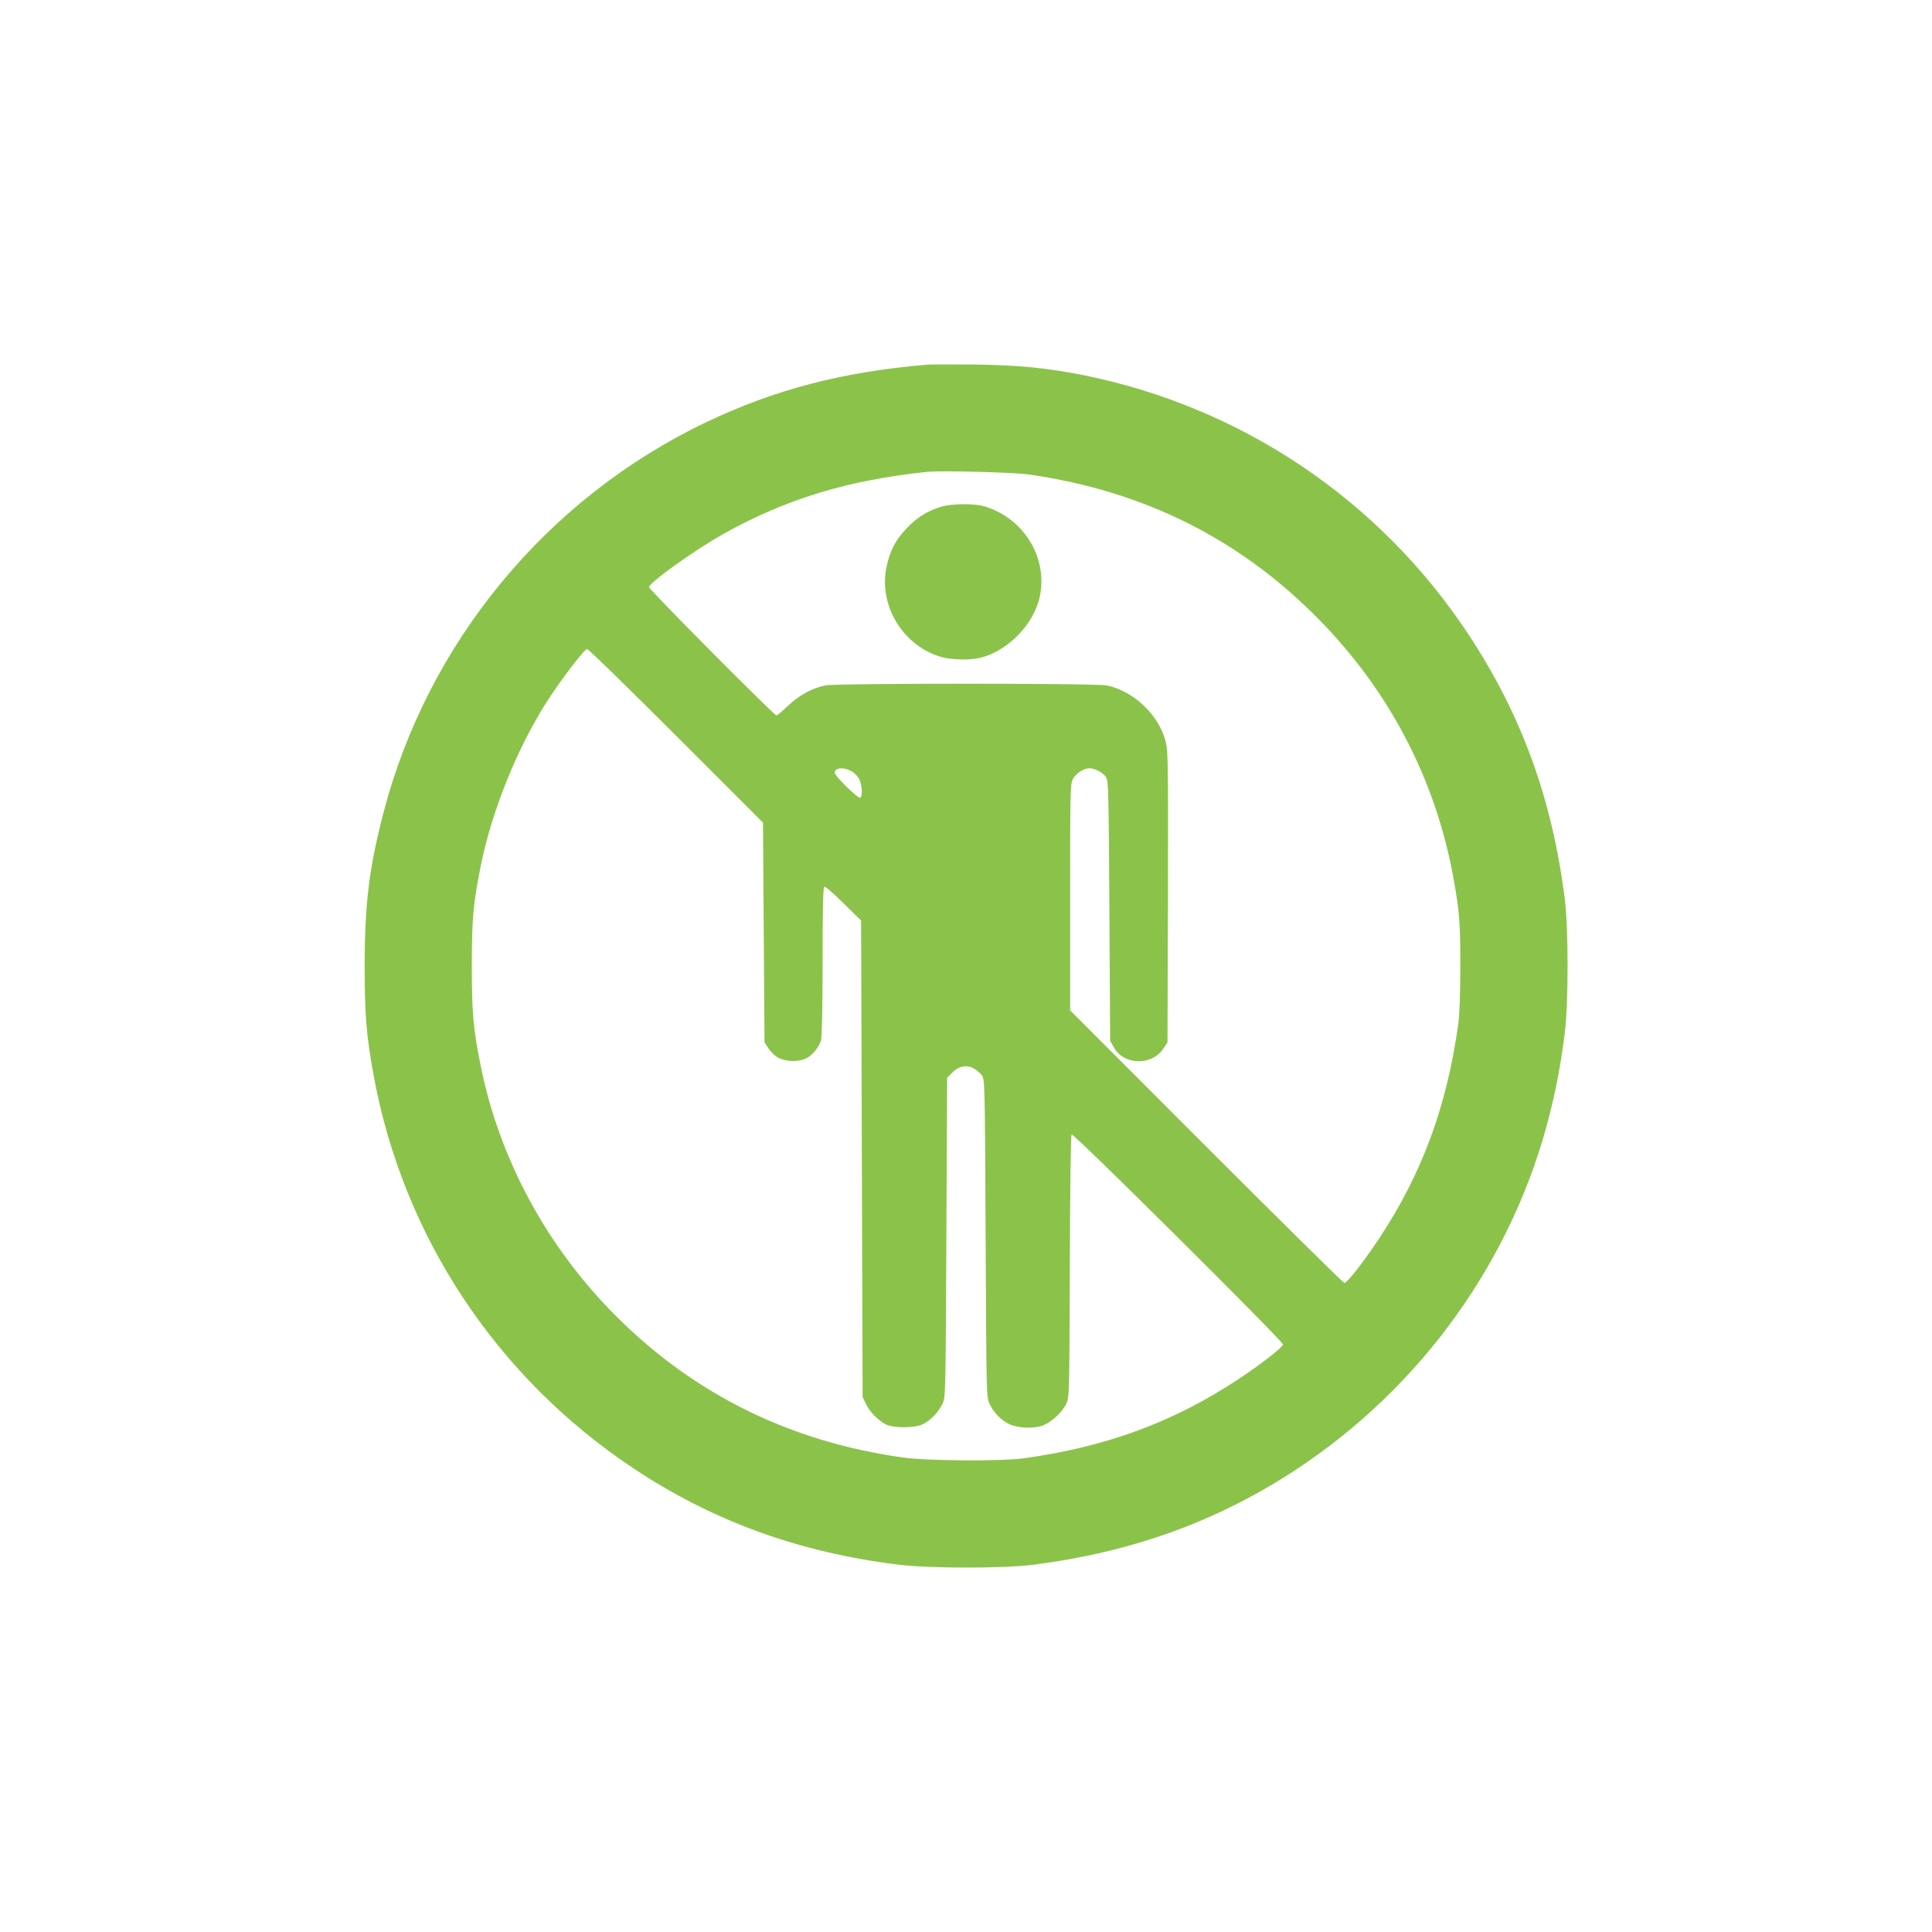 <?xml version="1.0" standalone="no"?>
<!DOCTYPE svg PUBLIC "-//W3C//DTD SVG 20010904//EN"
 "http://www.w3.org/TR/2001/REC-SVG-20010904/DTD/svg10.dtd">
<svg version="1.0" xmlns="http://www.w3.org/2000/svg"
 width="1280pt" height="1280pt" viewBox="0 0 1280 1280"
 preserveAspectRatio="xMidYMid meet">
<g transform="translate(0,1280) scale(0.1,-0.1)"
fill="#8bc34a" stroke="none">
<path d="M6140 10384 c-566 -49 -1008 -165 -1465 -383 -1054 -504 -1843 -1461
-2135 -2588 -95 -364 -124 -607 -124 -1013 0 -326 11 -461 60 -728 195 -1062
813 -1996 1719 -2599 525 -350 1098 -558 1755 -639 205 -26 697 -26 895 -1
651 83 1213 285 1730 623 844 551 1454 1404 1694 2369 45 182 72 328 98 530
25 198 25 692 0 890 -84 665 -288 1223 -640 1755 -590 892 -1506 1506 -2556
1716 -240 47 -427 65 -716 69 -148 1 -290 1 -315 -1z m680 -728 c761 -110
1397 -428 1921 -963 466 -475 770 -1059 888 -1708 40 -222 46 -296 46 -585 0
-180 -5 -320 -13 -380 -76 -551 -241 -997 -528 -1430 -99 -149 -209 -290 -227
-290 -7 0 -418 406 -915 903 l-902 903 0 750 c0 707 1 751 18 783 20 37 73 71
110 71 36 0 89 -28 109 -58 17 -25 18 -79 23 -887 l5 -860 25 -45 c65 -118
252 -122 327 -8 l28 42 3 960 c2 858 1 968 -14 1028 -43 178 -210 339 -392
377 -74 15 -1790 15 -1864 0 -87 -18 -174 -65 -247 -135 -38 -35 -72 -64 -77
-64 -15 0 -844 834 -844 850 0 29 300 244 488 350 416 233 831 360 1357 414
93 9 574 -3 675 -18z m-2340 -1731 l575 -575 5 -728 5 -728 28 -42 c15 -23 45
-51 67 -62 46 -23 125 -26 173 -6 43 17 93 76 106 123 7 24 11 216 11 525 0
334 3 489 11 493 6 4 63 -45 127 -109 l117 -115 5 -1578 5 -1578 21 -45 c25
-53 82 -111 133 -137 52 -26 191 -25 245 1 53 27 104 80 130 135 21 46 21 52
26 1103 l5 1057 30 31 c43 45 93 57 141 34 21 -11 47 -32 58 -47 21 -28 21
-37 26 -1080 5 -1046 5 -1052 26 -1098 26 -56 77 -109 130 -134 56 -27 163
-32 221 -10 60 23 131 88 157 145 21 44 21 56 24 910 2 553 6 868 12 874 11
11 1400 -1369 1400 -1391 0 -18 -141 -128 -290 -227 -433 -287 -878 -452
-1430 -528 -147 -20 -642 -17 -800 6 -746 105 -1380 418 -1899 937 -456 456
-770 1036 -895 1651 -51 255 -60 353 -60 668 0 315 9 413 60 668 73 359 238
769 433 1077 92 144 252 355 271 355 8 0 274 -259 590 -575z m1159 -233 c19
-10 43 -34 53 -53 19 -36 24 -114 8 -124 -14 -9 -170 144 -170 166 0 33 58 38
109 11z"/>
<path d="M6229 9441 c-90 -29 -156 -71 -223 -142 -75 -78 -112 -153 -134 -262
-51 -257 119 -525 373 -592 68 -17 179 -19 245 -4 184 42 360 222 399 407 54
258 -105 518 -366 597 -68 21 -223 19 -294 -4z"/>
</g>
</svg>
